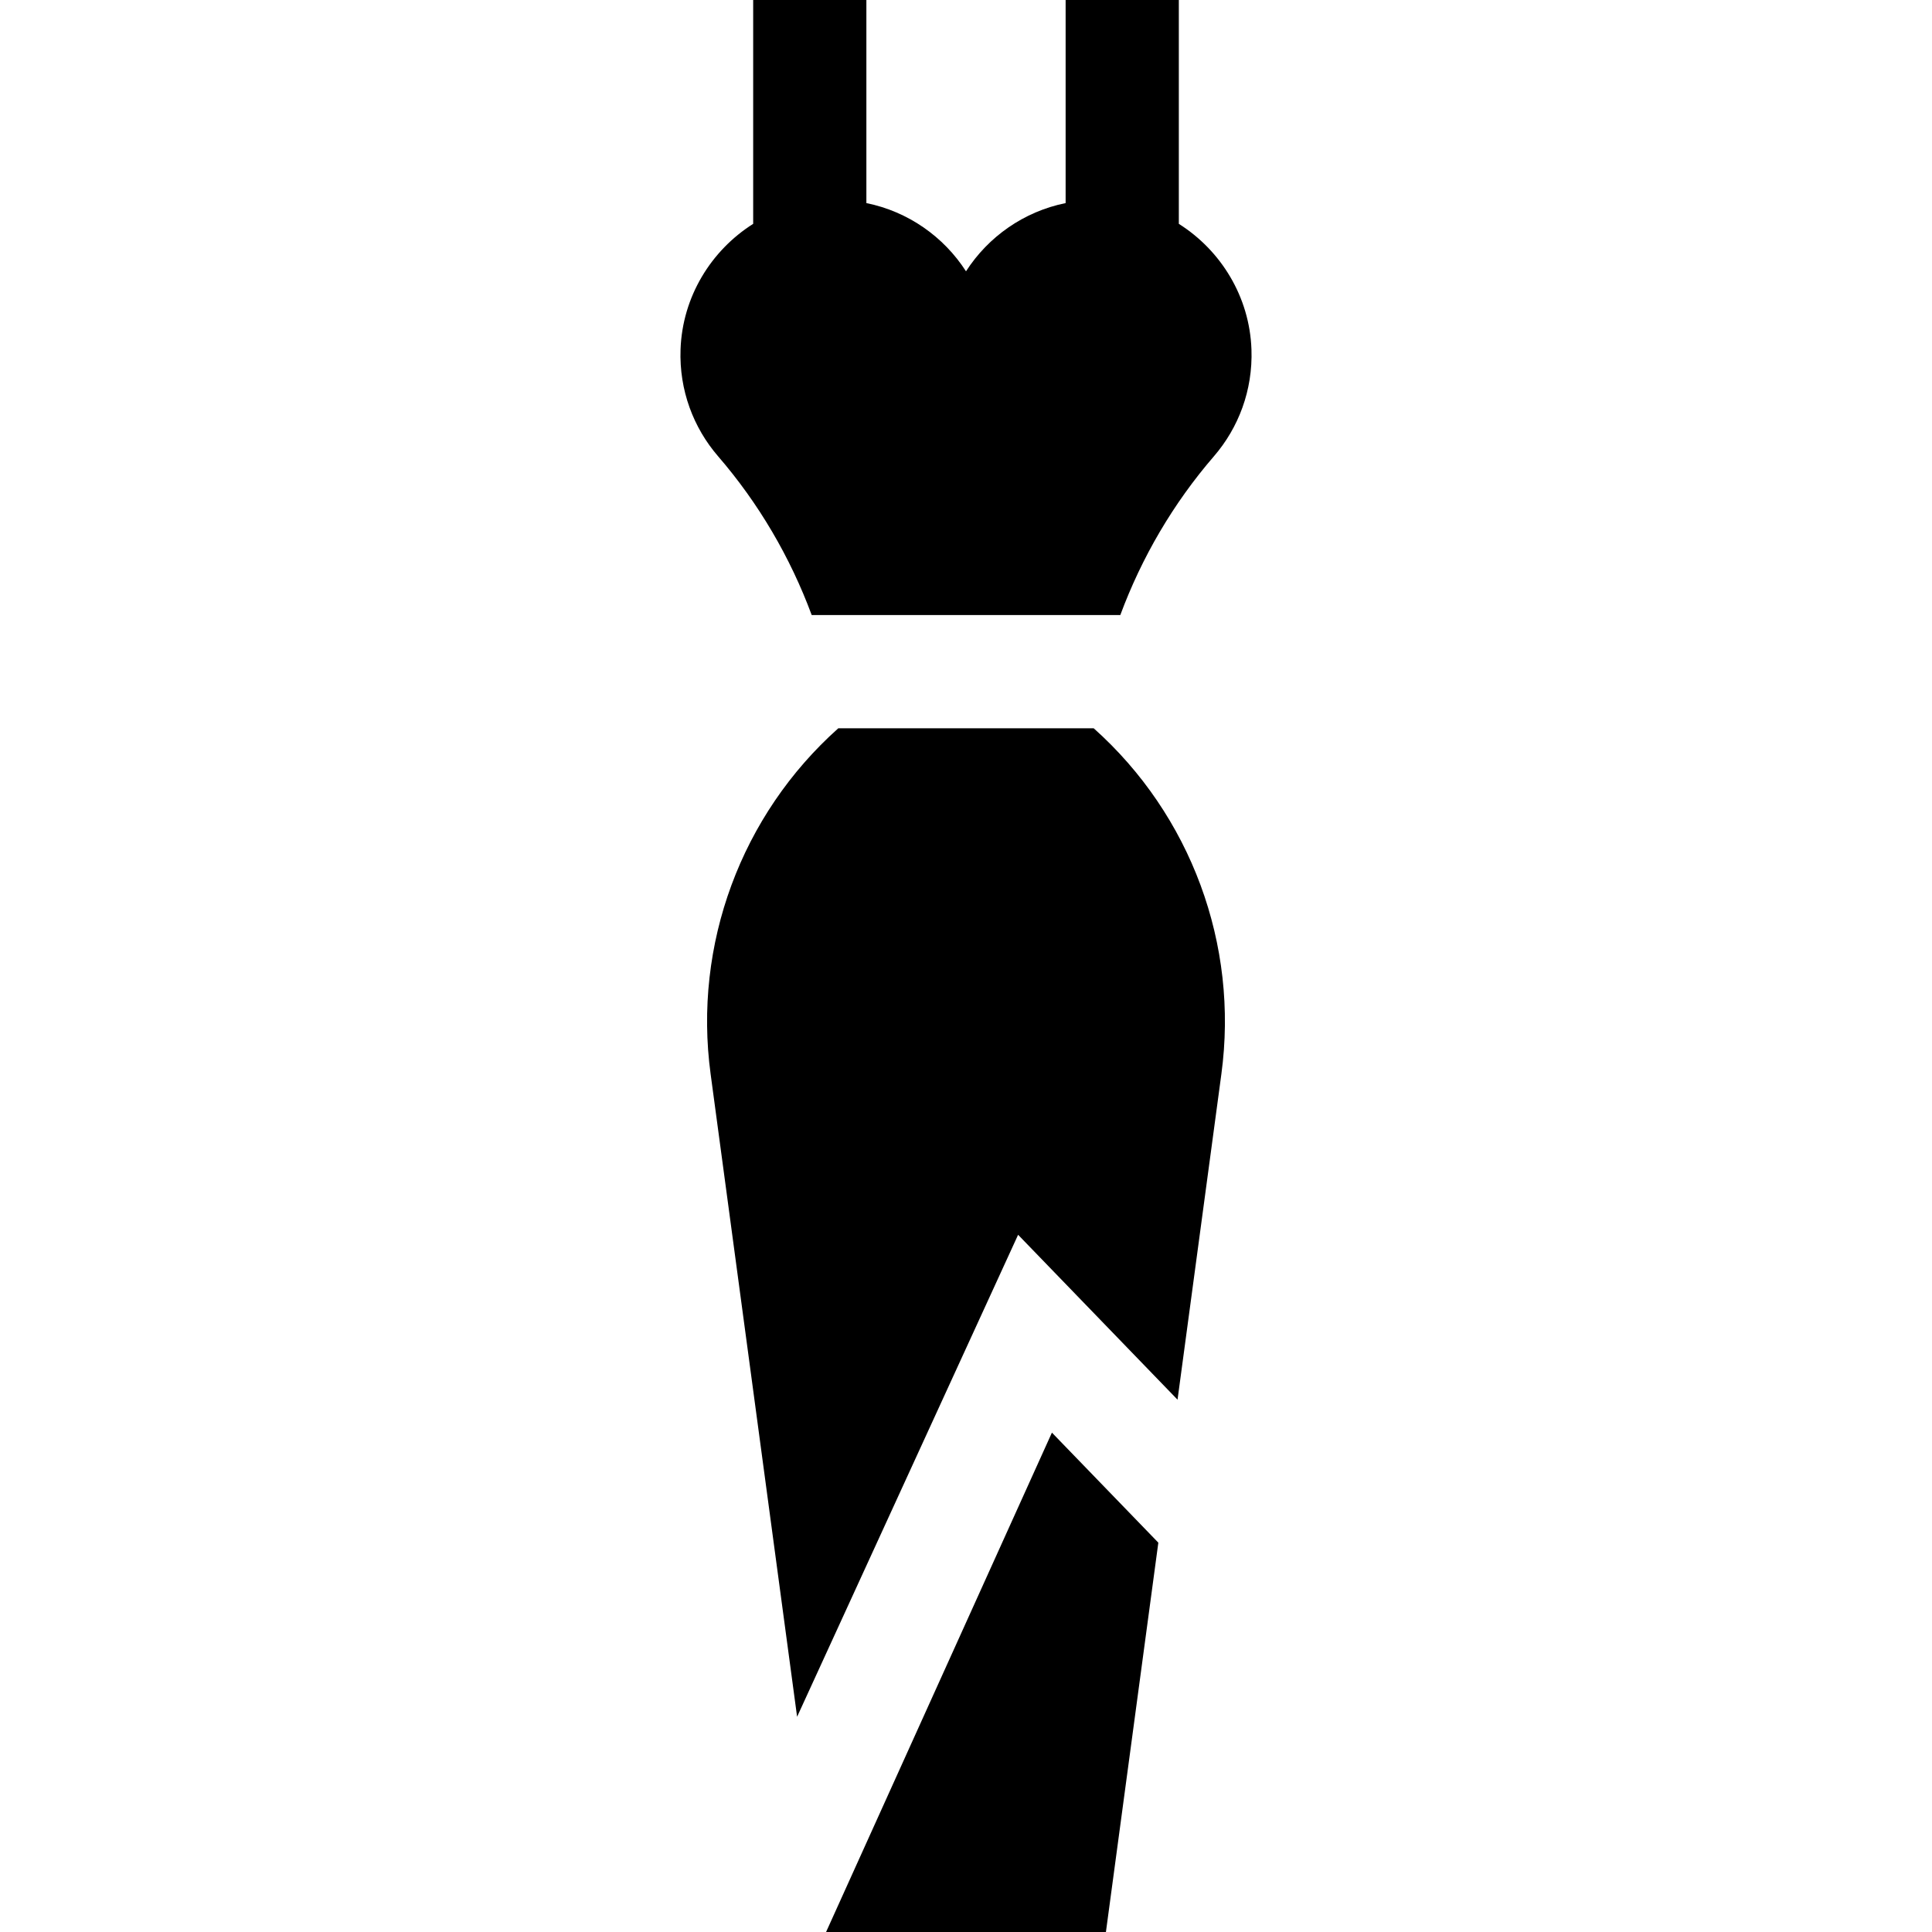 <svg xmlns="http://www.w3.org/2000/svg" id="Capa_1" height="512" viewBox="0 0 512 512" width="512"><g><path d="m218.92 512h74.16l13.89-103.17v-.01l-28.2-29.16z"></path><path d="m289.84 193h-67.68c-25.77 23-38.47 57.33-33.84 91.62l22.92 170.34 58.57-127.73 42.25 43.7 11.62-86.31c4.63-34.29-8.07-68.62-33.84-91.62z"></path><path d="m215.11 163h81.78c5.69-15.34 14.05-29.62 24.81-42.08 6.51-7.54 10.33-17.48 9.95-28.31-.49-13.959-8.079-26.229-19.249-33.289v-59.321h-30v53.82h-.001c-11.06 2.24-20.5 8.91-26.4 18.08-5.9-9.17-15.34-15.84-26.4-18.08h-.001v-53.82h-30v59.321c-11.169 7.06-18.759 19.33-19.249 33.289-.38 10.83 3.44 20.77 9.95 28.31 10.76 12.46 19.12 26.74 24.81 42.08z"></path></g></svg>